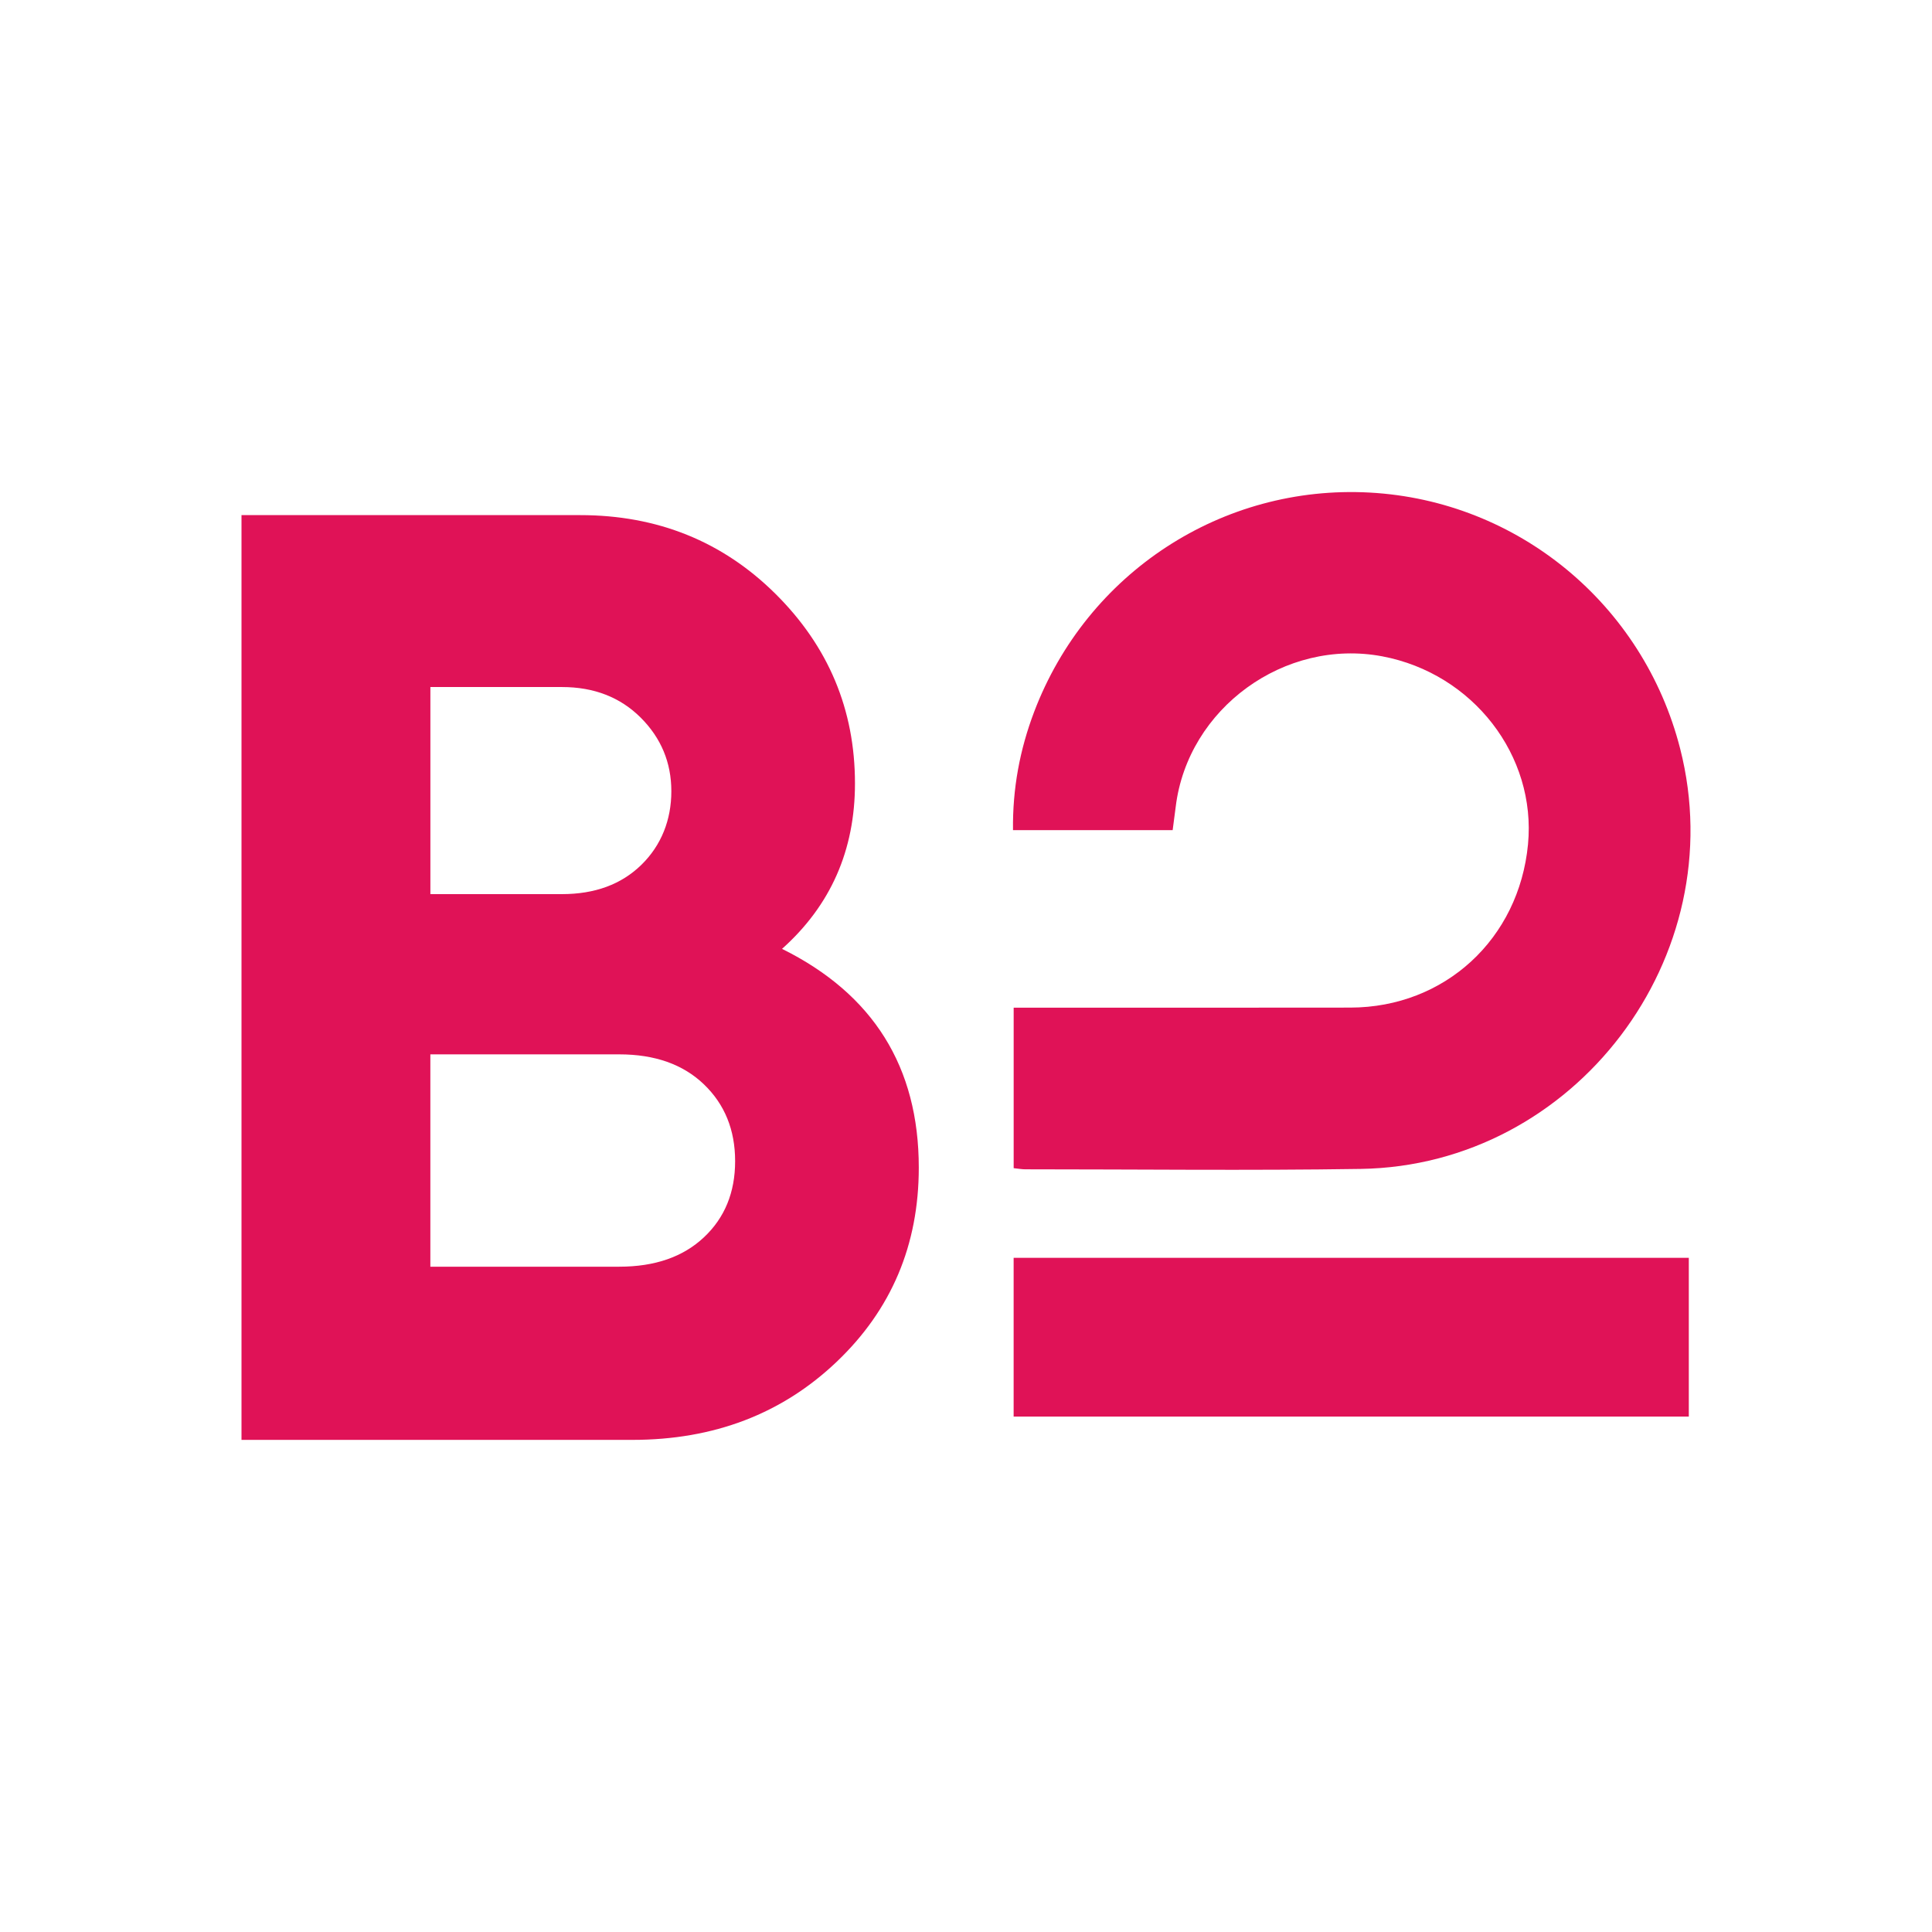 <svg xmlns="http://www.w3.org/2000/svg" width="64" height="64" viewBox="0 0 64 64" fill="none"><path d="M25.905 31.433C27.516 29.994 28.322 28.168 28.322 25.952C28.322 23.508 27.444 21.415 25.691 19.674C23.936 17.934 21.778 17.064 19.218 17.064H8V47.698H20.944C23.648 47.698 25.905 46.836 27.718 45.109C29.53 43.383 30.436 41.24 30.436 38.68C30.436 35.344 28.927 32.928 25.905 31.432V31.433ZM14.256 22.759H18.615C19.678 22.759 20.548 23.098 21.225 23.773C21.901 24.449 22.239 25.262 22.239 26.211C22.239 27.159 21.908 28.001 21.247 28.648C20.585 29.295 19.708 29.619 18.616 29.619H14.257V22.759H14.256ZM23.317 40.989C22.627 41.637 21.692 41.961 20.513 41.961H14.256V34.927H20.513C21.692 34.927 22.627 35.258 23.317 35.919C24.007 36.581 24.352 37.43 24.352 38.465C24.352 39.5 24.007 40.342 23.317 40.989Z" fill="#E01257"></path><path d="M45.376 16.317C40.488 16.049 36.007 18.972 34.257 23.582C33.783 24.831 33.54 26.124 33.557 27.499H38.846C38.882 27.22 38.917 26.969 38.948 26.718C39.348 23.462 42.558 21.13 45.795 21.743C48.794 22.312 50.898 25.031 50.617 27.971C50.317 31.107 47.858 33.372 44.733 33.378C41.214 33.384 37.695 33.38 34.176 33.38C33.982 33.38 33.802 33.38 33.579 33.38V38.697C33.735 38.713 33.845 38.735 33.968 38.735C37.669 38.735 41.372 38.779 45.072 38.722C52.175 38.614 57.418 31.689 55.657 24.799C54.434 20.015 50.279 16.586 45.376 16.317Z" fill="#E01257"></path><path d="M33.578 46.926H55.944V41.667H33.578V46.926Z" fill="#E01257"></path></svg>